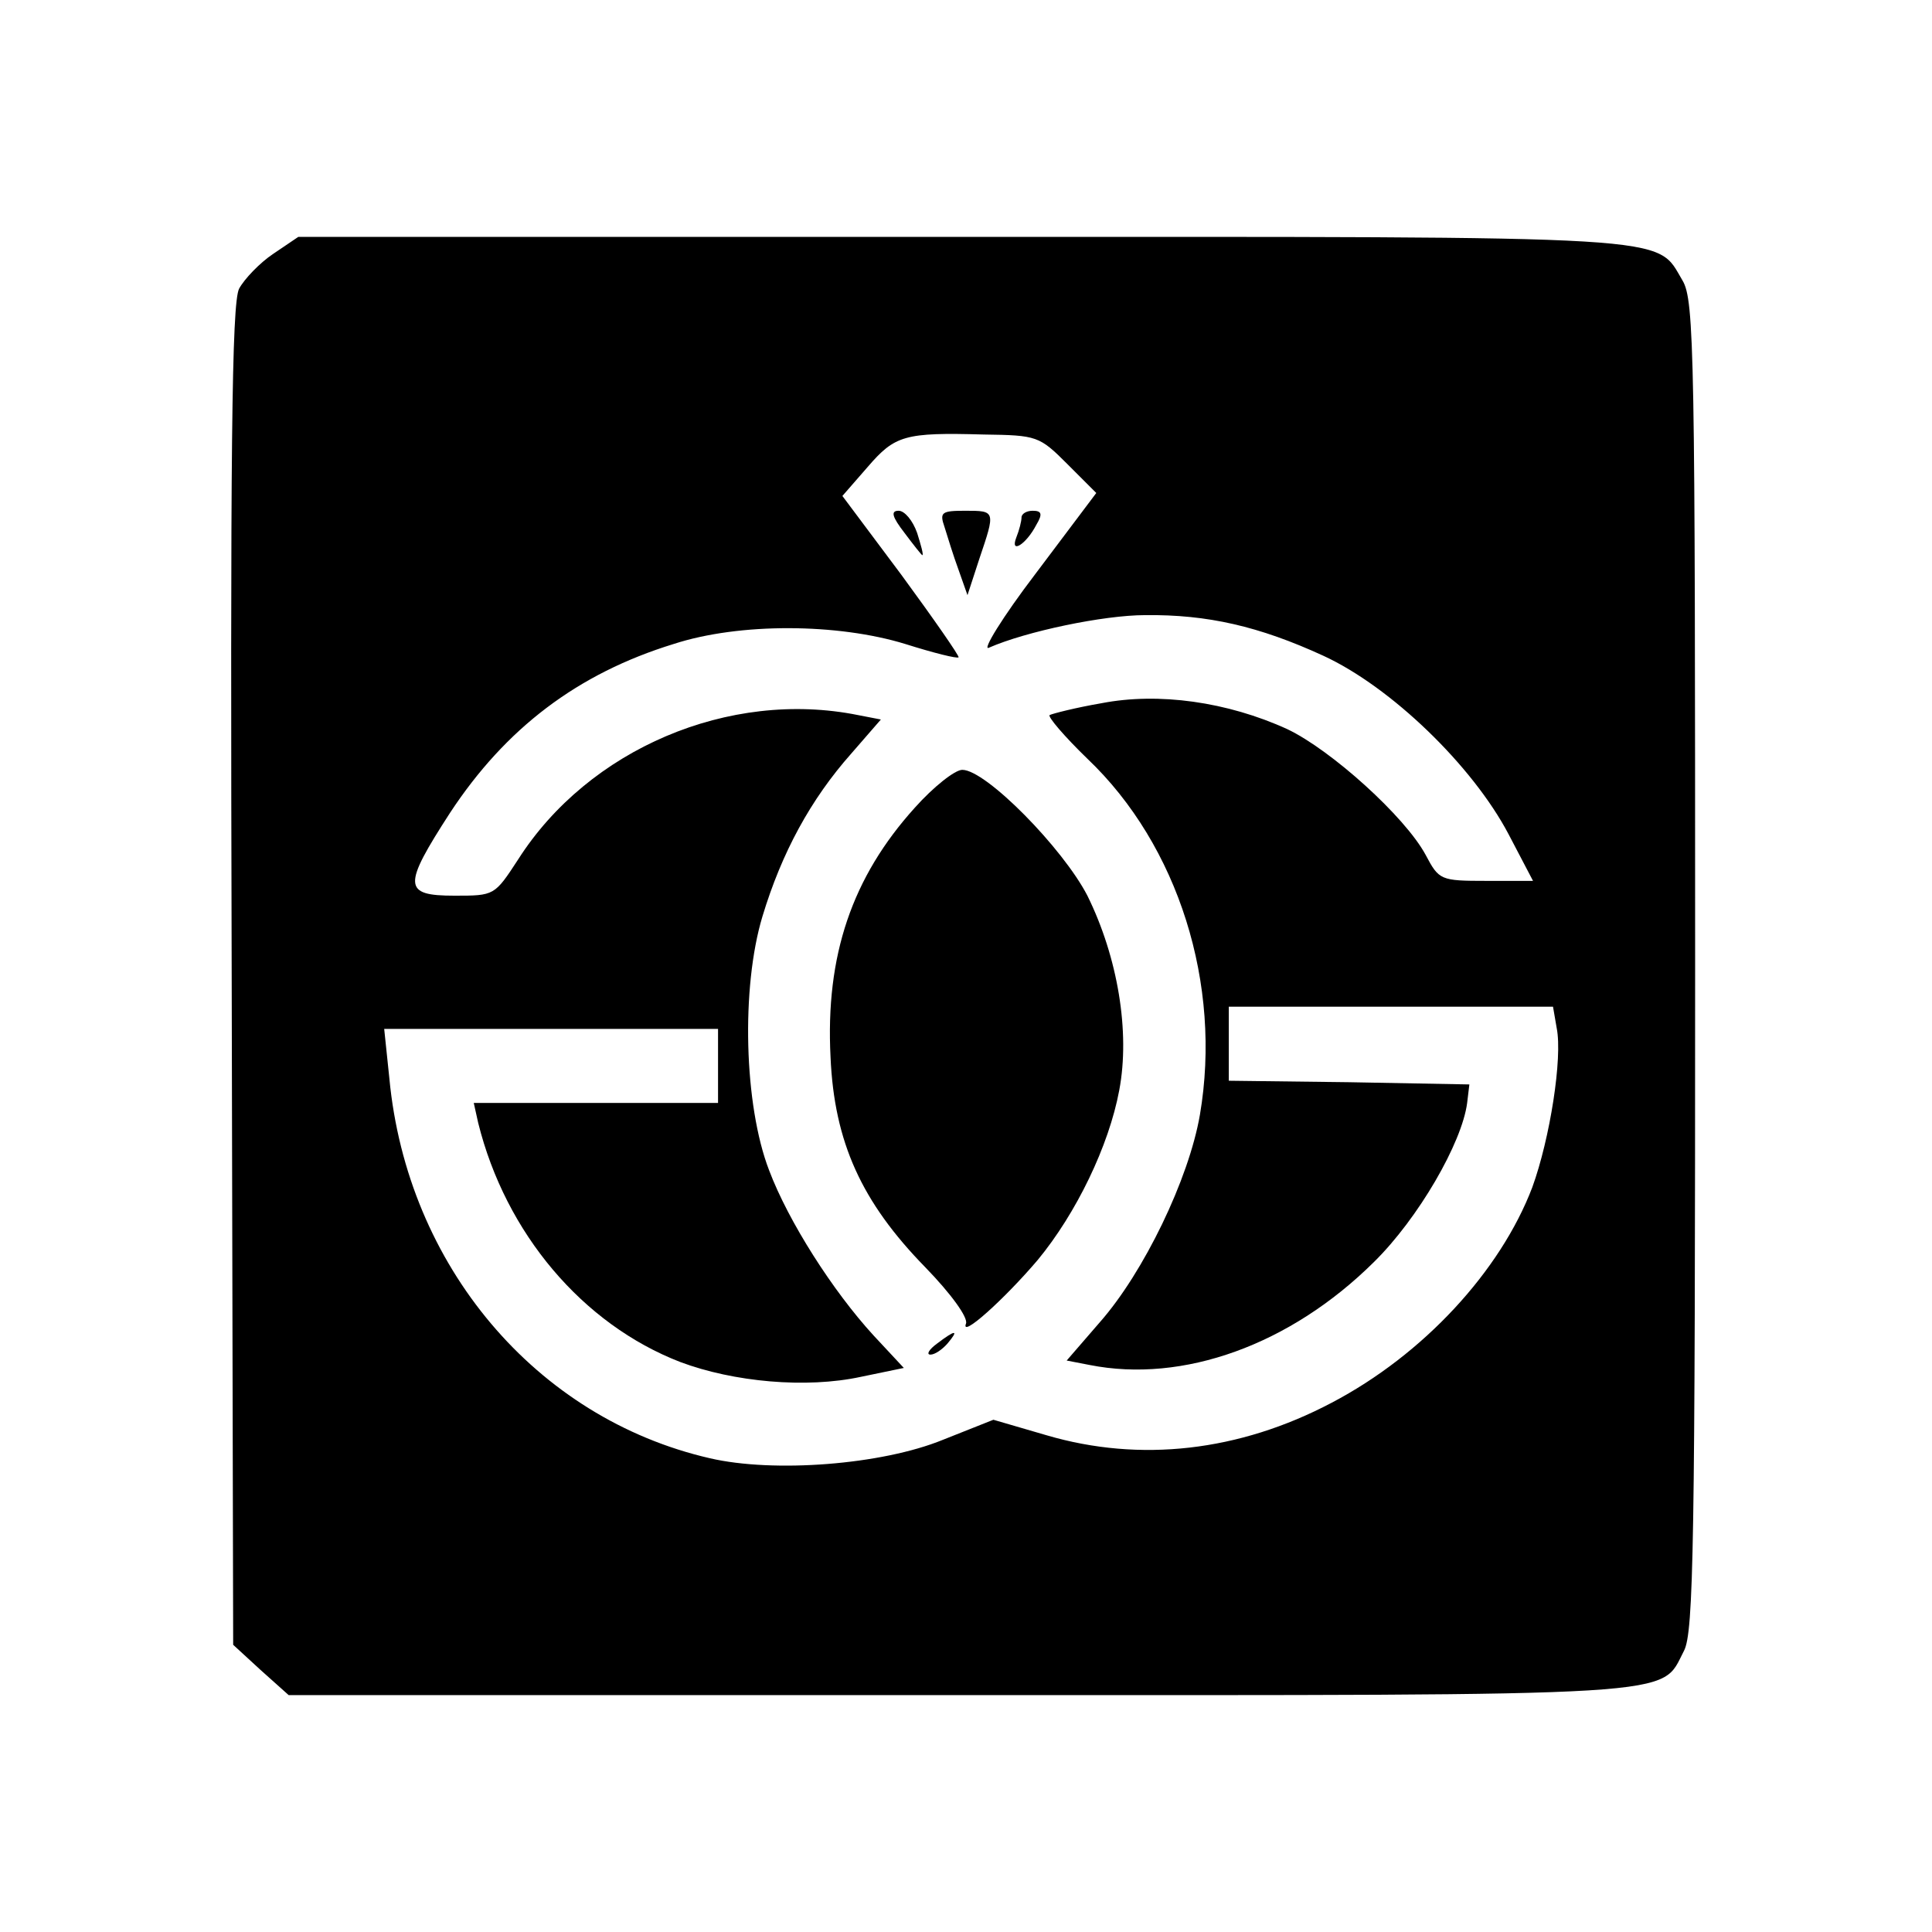 <?xml version="1.0" standalone="no"?>
<!DOCTYPE svg PUBLIC "-//W3C//DTD SVG 20010904//EN"
 "http://www.w3.org/TR/2001/REC-SVG-20010904/DTD/svg10.dtd">
<svg version="1.0" xmlns="http://www.w3.org/2000/svg"
 width="261pt" height="261pt" viewBox="0 0 261 261"
 preserveAspectRatio="xMidYMid meet">
<g transform="translate(0,261) scale(0.1,-0.1)"
fill="#000000" stroke="none">
<path d="M369 2267 c-18 -12 -39 -34 -46 -47 -10 -20 -12 -218 -10 -928 l2
-904 37 -34 38 -34 905 0 c995 0 947 -3 980 60 13 25 15 144 15 925 0 827 -1
899 -17 926 -37 62 6 59 -976 59 l-894 0 -34 -23z m1073 -284 l39 -39 -82
-109 c-45 -59 -73 -105 -63 -100 50 22 155 44 211 44 84 1 154 -15 241 -55 91
-42 201 -148 250 -241 l33 -63 -63 0 c-62 0 -64 1 -82 35 -28 52 -128 142
-187 170 -81 37 -174 50 -251 35 -35 -6 -66 -14 -70 -16 -3 -2 20 -29 51 -59
123 -117 182 -305 152 -481 -15 -87 -76 -213 -135 -280 l-45 -52 31 -6 c126
-25 271 27 384 139 60 59 119 161 126 215 l3 25 -162 3 -163 2 0 50 0 50 219
0 219 0 5 -29 c8 -40 -9 -149 -33 -215 -43 -113 -147 -226 -271 -291 -125 -66
-259 -81 -385 -44 l-72 21 -68 -27 c-83 -34 -229 -45 -315 -25 -235 54 -409
260 -433 513 l-7 67 226 0 225 0 0 -50 0 -50 -165 0 -165 0 6 -27 c37 -149
141 -272 273 -323 72 -27 170 -36 244 -20 l58 12 -41 44 c-55 60 -115 154
-141 223 -34 88 -38 247 -9 343 26 86 65 158 120 220 l40 46 -31 6 c-174 35
-364 -46 -459 -195 -32 -49 -32 -49 -86 -49 -70 0 -70 13 -6 112 75 114 172
188 302 228 89 29 222 28 313 0 38 -12 70 -20 72 -18 1 2 -33 51 -77 111 l-80
107 34 39 c37 43 50 47 157 44 72 -1 75 -2 113 -40z"/>
<path d="M1222 1890 c12 -16 23 -30 24 -30 2 0 -2 14 -7 30 -6 17 -17 30 -25
30 -11 0 -9 -8 8 -30z"/>
<path d="M1276 1898 c4 -13 12 -39 19 -58 l12 -34 16 49 c22 65 22 65 -19 65
-32 0 -35 -2 -28 -22z"/>
<path d="M1380 1911 c0 -5 -3 -17 -7 -27 -9 -23 13 -10 27 17 9 15 7 19 -5 19
-8 0 -15 -4 -15 -9z"/>
<path d="M1236 1519 c-85 -94 -121 -200 -114 -337 5 -115 42 -196 128 -284 35
-36 58 -68 55 -76 -8 -21 52 33 97 86 52 63 96 154 110 229 15 79 -2 180 -43
263 -33 64 -137 170 -169 170 -10 0 -39 -23 -64 -51z"/>
<path d="M1266 795 c-11 -8 -15 -15 -9 -15 6 0 16 7 23 15 16 19 11 19 -14 0z"/>
</g>
</svg>
